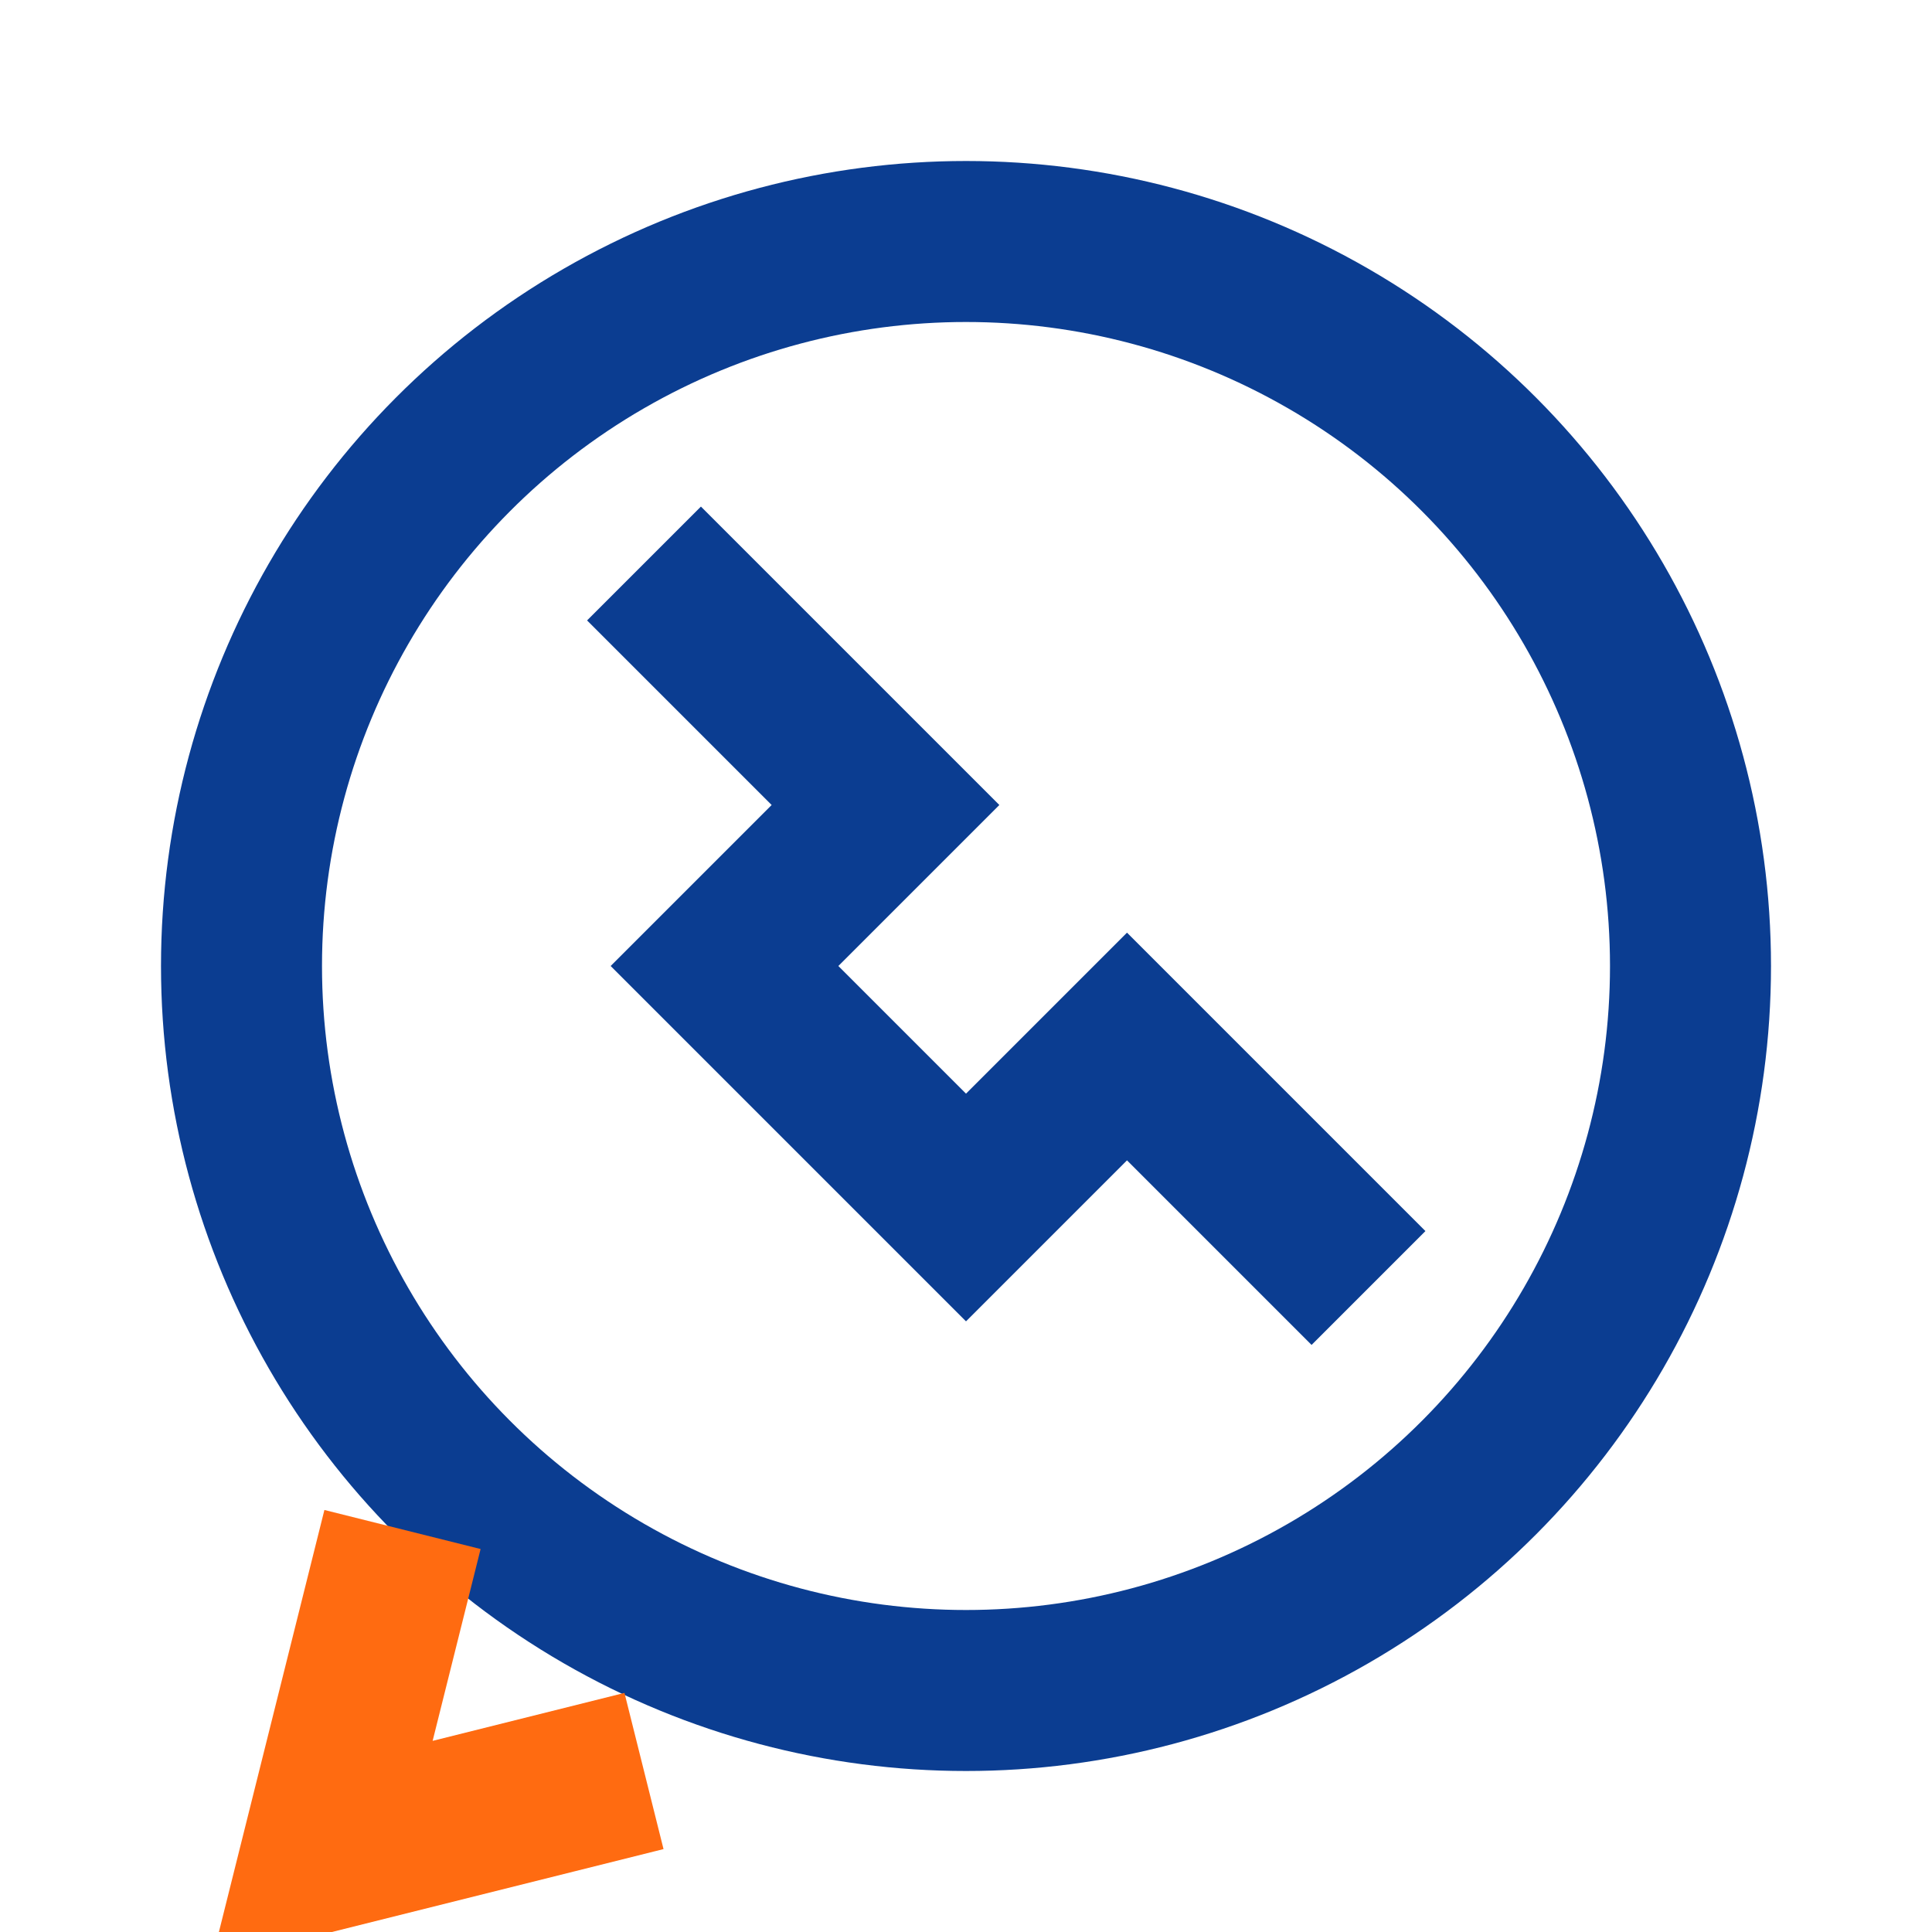 <?xml version="1.0" encoding="UTF-8"?>
<svg xmlns="http://www.w3.org/2000/svg" width="24" height="24" viewBox="0 0 24 24"><circle fill="none" stroke="#0B3D91" stroke-width="2" cx="12" cy="12" r="9"/><path fill="none" stroke="#FF6B11" stroke-width="2" d="M5 19l-1 4 4-1"/><path fill="none" stroke="#0B3D91" stroke-width="2" d="M8 7l3 3-2 2 3 3 2-2 3 3"/></svg>